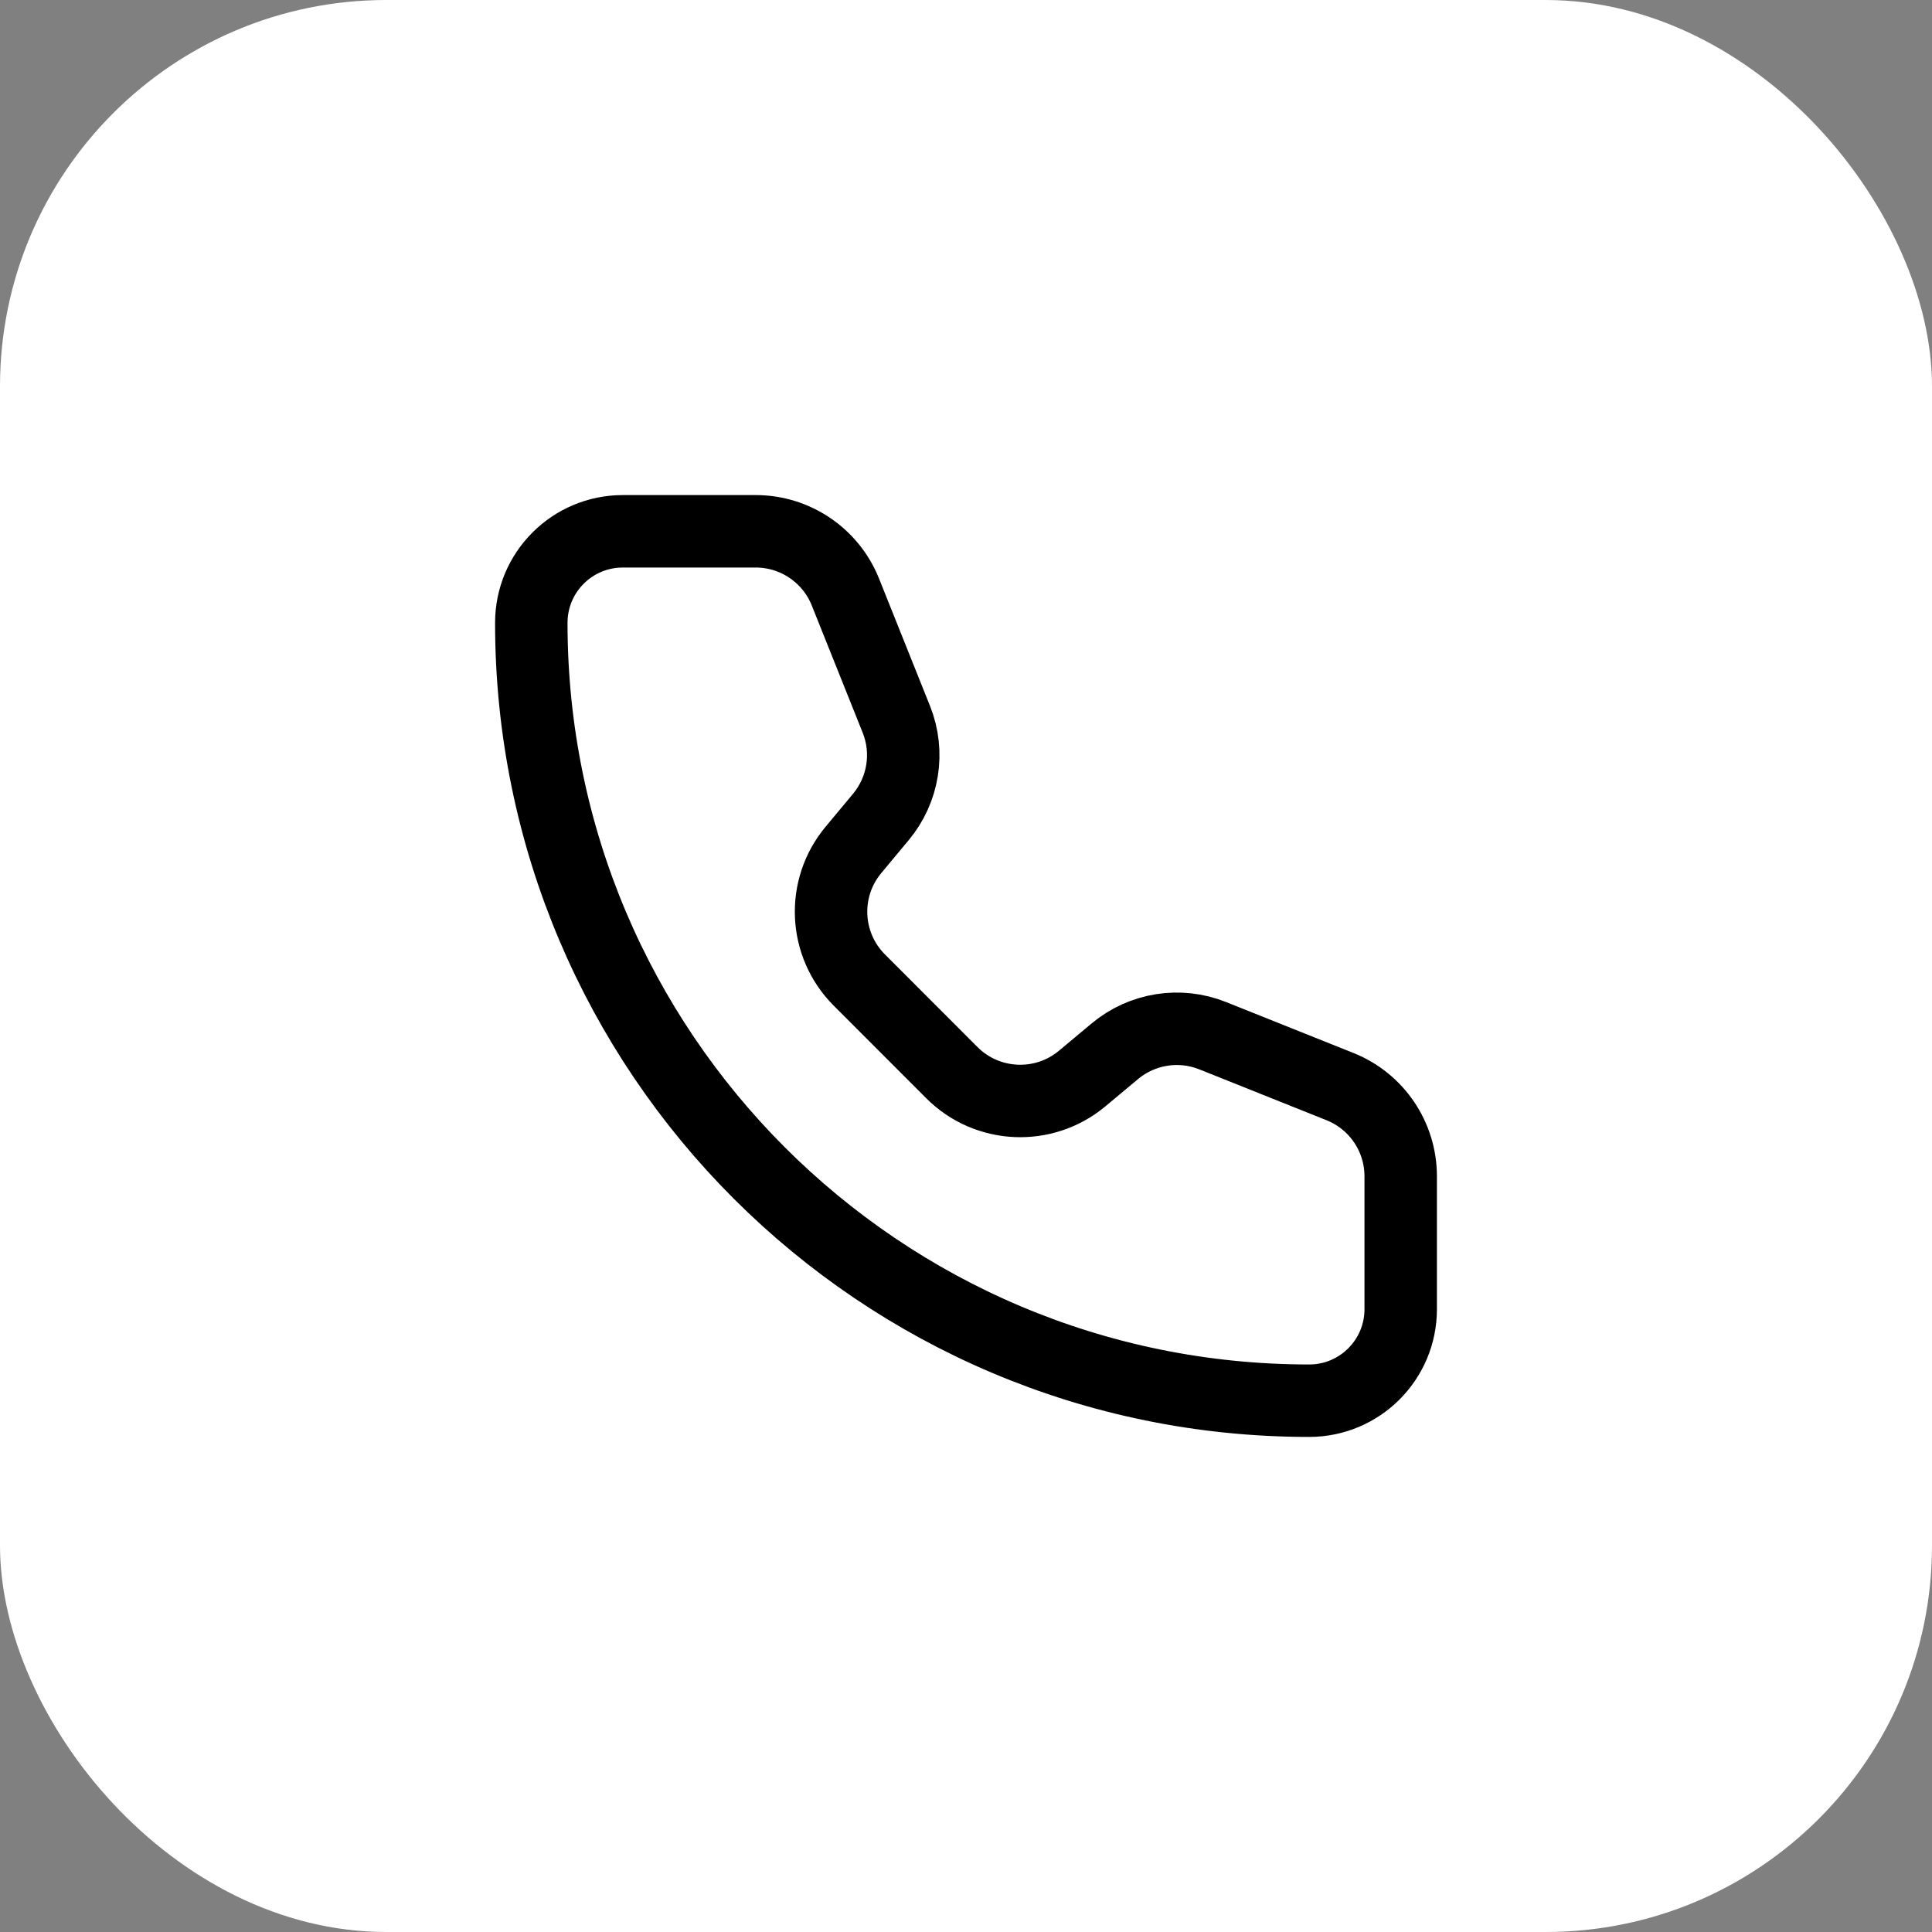 <svg width="40" height="40" viewBox="0 0 40 40" fill="none" xmlns="http://www.w3.org/2000/svg">
<rect x="0" y="0" width="40" height="40" fill="#808080" stroke="none"/>
<rect width="40" height="40" rx="8" fill="white"/>
<path d="M17.503 12.257C17.199 11.498 16.463 11 15.646 11H12.895C11.848 11 11 11.848 11 12.895C11 21.789 18.211 29 27.105 29C28.152 29 29 28.152 29 27.105L29 24.354C29 23.536 28.503 22.801 27.743 22.497L25.107 21.443C24.425 21.17 23.648 21.293 23.084 21.763L22.404 22.331C21.609 22.993 20.44 22.94 19.708 22.209L17.792 20.291C17.061 19.56 17.007 18.391 17.669 17.597L18.236 16.916C18.707 16.352 18.831 15.575 18.558 14.893L17.503 12.257Z" stroke="black" stroke-width="1.5" stroke-linecap="round" stroke-linejoin="round"/>
</svg>
